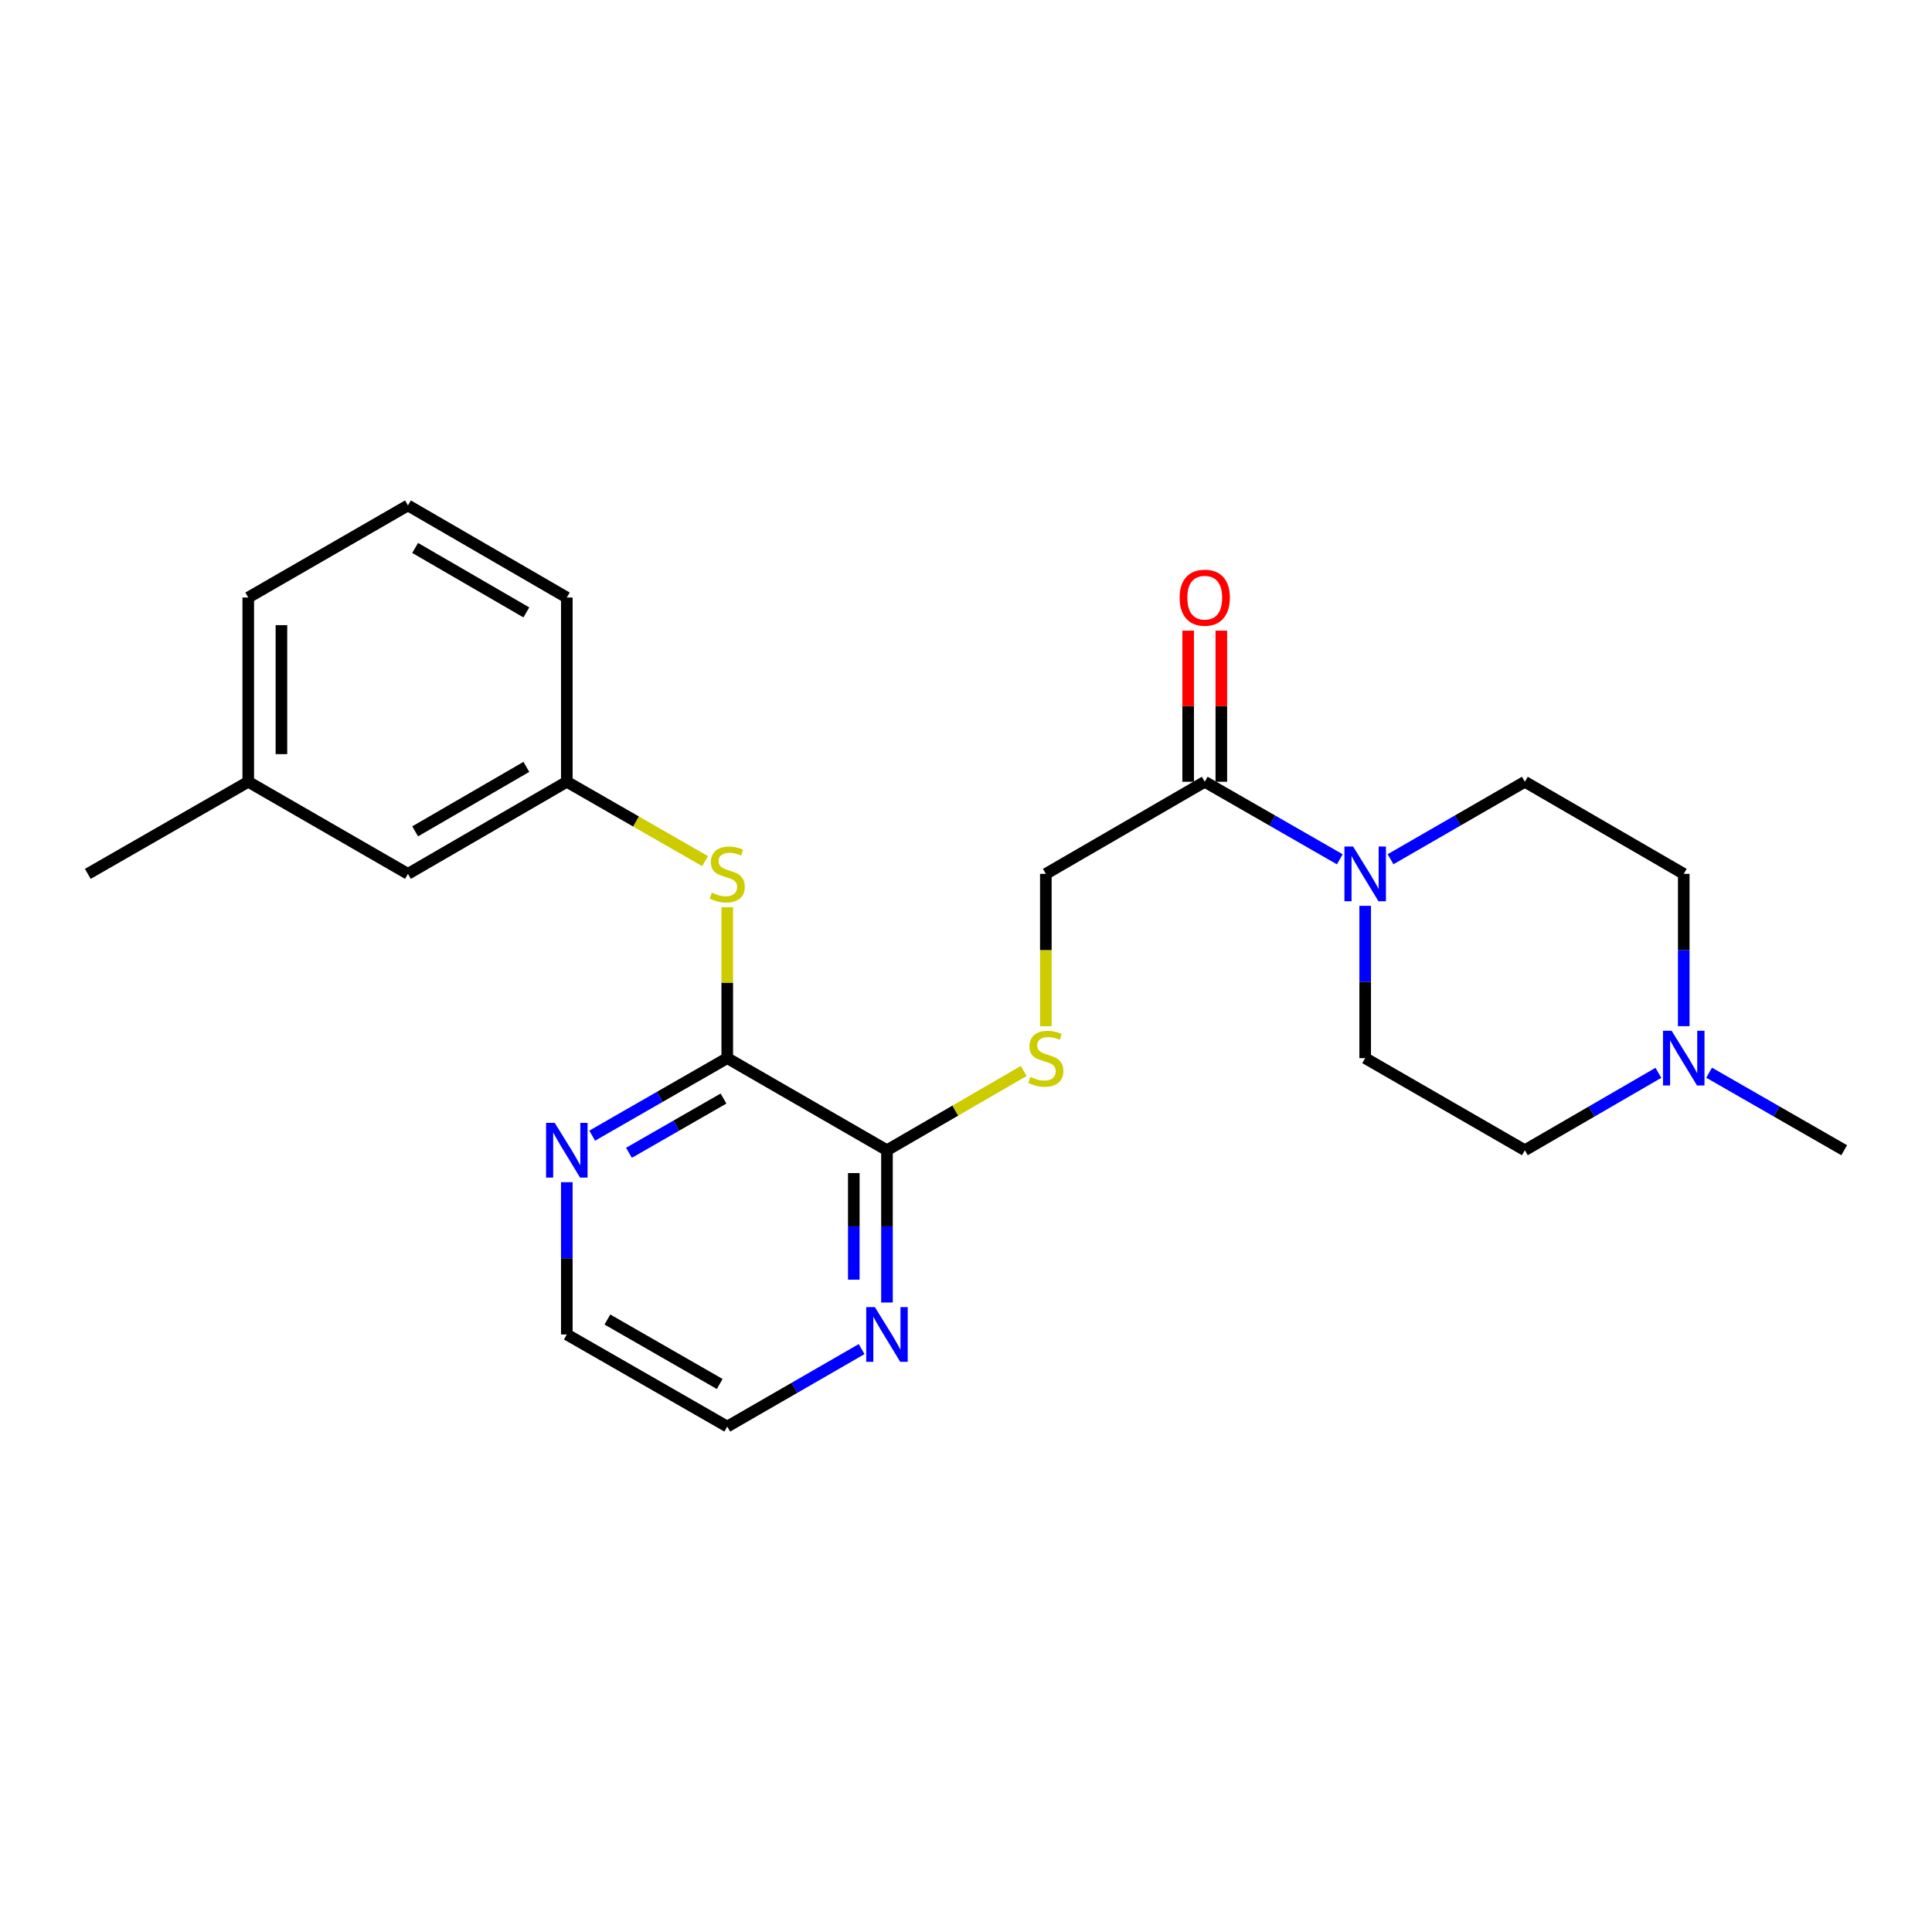 <?xml version='1.0' encoding='iso-8859-1'?>
<svg version='1.1' baseProfile='full'
              xmlns='http://www.w3.org/2000/svg'
                      xmlns:rdkit='http://www.rdkit.org/xml'
                      xmlns:xlink='http://www.w3.org/1999/xlink'
                  xml:space='preserve'
width='1000px' height='1000px' viewBox='0 0 1000 1000'>
<!-- END OF HEADER -->
<rect style='opacity:1.0;fill:#FFFFFF;stroke:none' width='1000' height='1000' x='0' y='0'> </rect>
<path class='bond-1' d='M 693.481,444.773 L 658.528,424.708' style='fill:none;fill-rule:evenodd;stroke:#0000FF;stroke-width:6px;stroke-linecap:butt;stroke-linejoin:miter;stroke-opacity:1' />
<path class='bond-1' d='M 658.528,424.708 L 623.574,404.644' style='fill:none;fill-rule:evenodd;stroke:#000000;stroke-width:6px;stroke-linecap:butt;stroke-linejoin:miter;stroke-opacity:1' />
<path class='bond-9' d='M 719.74,444.741 L 754.498,424.693' style='fill:none;fill-rule:evenodd;stroke:#0000FF;stroke-width:6px;stroke-linecap:butt;stroke-linejoin:miter;stroke-opacity:1' />
<path class='bond-9' d='M 754.498,424.693 L 789.255,404.644' style='fill:none;fill-rule:evenodd;stroke:#000000;stroke-width:6px;stroke-linecap:butt;stroke-linejoin:miter;stroke-opacity:1' />
<path class='bond-10' d='M 706.615,468.857 L 706.615,508.272' style='fill:none;fill-rule:evenodd;stroke:#0000FF;stroke-width:6px;stroke-linecap:butt;stroke-linejoin:miter;stroke-opacity:1' />
<path class='bond-10' d='M 706.615,508.272 L 706.615,547.688' style='fill:none;fill-rule:evenodd;stroke:#000000;stroke-width:6px;stroke-linecap:butt;stroke-linejoin:miter;stroke-opacity:1' />
<path class='bond-0' d='M 376.426,547.688 L 459.095,595.356' style='fill:none;fill-rule:evenodd;stroke:#000000;stroke-width:6px;stroke-linecap:butt;stroke-linejoin:miter;stroke-opacity:1' />
<path class='bond-3' d='M 376.426,547.688 L 376.426,508.632' style='fill:none;fill-rule:evenodd;stroke:#000000;stroke-width:6px;stroke-linecap:butt;stroke-linejoin:miter;stroke-opacity:1' />
<path class='bond-3' d='M 376.426,508.632 L 376.426,469.577' style='fill:none;fill-rule:evenodd;stroke:#CCCC00;stroke-width:6px;stroke-linecap:butt;stroke-linejoin:miter;stroke-opacity:1' />
<path class='bond-6' d='M 376.426,547.688 L 341.472,567.752' style='fill:none;fill-rule:evenodd;stroke:#000000;stroke-width:6px;stroke-linecap:butt;stroke-linejoin:miter;stroke-opacity:1' />
<path class='bond-6' d='M 341.472,567.752 L 306.519,587.817' style='fill:none;fill-rule:evenodd;stroke:#0000FF;stroke-width:6px;stroke-linecap:butt;stroke-linejoin:miter;stroke-opacity:1' />
<path class='bond-6' d='M 374.488,568.599 L 350.021,582.644' style='fill:none;fill-rule:evenodd;stroke:#000000;stroke-width:6px;stroke-linecap:butt;stroke-linejoin:miter;stroke-opacity:1' />
<path class='bond-6' d='M 350.021,582.644 L 325.553,596.69' style='fill:none;fill-rule:evenodd;stroke:#0000FF;stroke-width:6px;stroke-linecap:butt;stroke-linejoin:miter;stroke-opacity:1' />
<path class='bond-8' d='M 623.574,404.644 L 541.325,452.312' style='fill:none;fill-rule:evenodd;stroke:#000000;stroke-width:6px;stroke-linecap:butt;stroke-linejoin:miter;stroke-opacity:1' />
<path class='bond-12' d='M 632.16,404.644 L 632.16,365.533' style='fill:none;fill-rule:evenodd;stroke:#000000;stroke-width:6px;stroke-linecap:butt;stroke-linejoin:miter;stroke-opacity:1' />
<path class='bond-12' d='M 632.16,365.533 L 632.16,326.422' style='fill:none;fill-rule:evenodd;stroke:#FF0000;stroke-width:6px;stroke-linecap:butt;stroke-linejoin:miter;stroke-opacity:1' />
<path class='bond-12' d='M 614.989,404.644 L 614.989,365.533' style='fill:none;fill-rule:evenodd;stroke:#000000;stroke-width:6px;stroke-linecap:butt;stroke-linejoin:miter;stroke-opacity:1' />
<path class='bond-12' d='M 614.989,365.533 L 614.989,326.422' style='fill:none;fill-rule:evenodd;stroke:#FF0000;stroke-width:6px;stroke-linecap:butt;stroke-linejoin:miter;stroke-opacity:1' />
<path class='bond-2' d='M 459.095,595.356 L 494.482,574.843' style='fill:none;fill-rule:evenodd;stroke:#000000;stroke-width:6px;stroke-linecap:butt;stroke-linejoin:miter;stroke-opacity:1' />
<path class='bond-2' d='M 494.482,574.843 L 529.869,554.329' style='fill:none;fill-rule:evenodd;stroke:#CCCC00;stroke-width:6px;stroke-linecap:butt;stroke-linejoin:miter;stroke-opacity:1' />
<path class='bond-7' d='M 459.095,595.356 L 459.095,634.767' style='fill:none;fill-rule:evenodd;stroke:#000000;stroke-width:6px;stroke-linecap:butt;stroke-linejoin:miter;stroke-opacity:1' />
<path class='bond-7' d='M 459.095,634.767 L 459.095,674.178' style='fill:none;fill-rule:evenodd;stroke:#0000FF;stroke-width:6px;stroke-linecap:butt;stroke-linejoin:miter;stroke-opacity:1' />
<path class='bond-7' d='M 441.924,607.18 L 441.924,634.767' style='fill:none;fill-rule:evenodd;stroke:#000000;stroke-width:6px;stroke-linecap:butt;stroke-linejoin:miter;stroke-opacity:1' />
<path class='bond-7' d='M 441.924,634.767 L 441.924,662.355' style='fill:none;fill-rule:evenodd;stroke:#0000FF;stroke-width:6px;stroke-linecap:butt;stroke-linejoin:miter;stroke-opacity:1' />
<path class='bond-11' d='M 364.952,445.726 L 329.169,425.185' style='fill:none;fill-rule:evenodd;stroke:#CCCC00;stroke-width:6px;stroke-linecap:butt;stroke-linejoin:miter;stroke-opacity:1' />
<path class='bond-11' d='M 329.169,425.185 L 293.385,404.644' style='fill:none;fill-rule:evenodd;stroke:#000000;stroke-width:6px;stroke-linecap:butt;stroke-linejoin:miter;stroke-opacity:1' />
<path class='bond-4' d='M 541.325,531.183 L 541.325,491.748' style='fill:none;fill-rule:evenodd;stroke:#CCCC00;stroke-width:6px;stroke-linecap:butt;stroke-linejoin:miter;stroke-opacity:1' />
<path class='bond-4' d='M 541.325,491.748 L 541.325,452.312' style='fill:none;fill-rule:evenodd;stroke:#000000;stroke-width:6px;stroke-linecap:butt;stroke-linejoin:miter;stroke-opacity:1' />
<path class='bond-5' d='M 858.388,555.29 L 823.822,575.323' style='fill:none;fill-rule:evenodd;stroke:#0000FF;stroke-width:6px;stroke-linecap:butt;stroke-linejoin:miter;stroke-opacity:1' />
<path class='bond-5' d='M 823.822,575.323 L 789.255,595.356' style='fill:none;fill-rule:evenodd;stroke:#000000;stroke-width:6px;stroke-linecap:butt;stroke-linejoin:miter;stroke-opacity:1' />
<path class='bond-17' d='M 884.638,555.227 L 919.592,575.292' style='fill:none;fill-rule:evenodd;stroke:#0000FF;stroke-width:6px;stroke-linecap:butt;stroke-linejoin:miter;stroke-opacity:1' />
<path class='bond-17' d='M 919.592,575.292 L 954.545,595.356' style='fill:none;fill-rule:evenodd;stroke:#000000;stroke-width:6px;stroke-linecap:butt;stroke-linejoin:miter;stroke-opacity:1' />
<path class='bond-24' d='M 871.505,531.143 L 871.505,491.728' style='fill:none;fill-rule:evenodd;stroke:#0000FF;stroke-width:6px;stroke-linecap:butt;stroke-linejoin:miter;stroke-opacity:1' />
<path class='bond-24' d='M 871.505,491.728 L 871.505,452.312' style='fill:none;fill-rule:evenodd;stroke:#000000;stroke-width:6px;stroke-linecap:butt;stroke-linejoin:miter;stroke-opacity:1' />
<path class='bond-25' d='M 293.385,611.901 L 293.385,651.311' style='fill:none;fill-rule:evenodd;stroke:#0000FF;stroke-width:6px;stroke-linecap:butt;stroke-linejoin:miter;stroke-opacity:1' />
<path class='bond-25' d='M 293.385,651.311 L 293.385,690.722' style='fill:none;fill-rule:evenodd;stroke:#000000;stroke-width:6px;stroke-linecap:butt;stroke-linejoin:miter;stroke-opacity:1' />
<path class='bond-20' d='M 445.969,698.291 L 411.198,718.341' style='fill:none;fill-rule:evenodd;stroke:#0000FF;stroke-width:6px;stroke-linecap:butt;stroke-linejoin:miter;stroke-opacity:1' />
<path class='bond-20' d='M 411.198,718.341 L 376.426,738.391' style='fill:none;fill-rule:evenodd;stroke:#000000;stroke-width:6px;stroke-linecap:butt;stroke-linejoin:miter;stroke-opacity:1' />
<path class='bond-13' d='M 789.255,404.644 L 871.505,452.312' style='fill:none;fill-rule:evenodd;stroke:#000000;stroke-width:6px;stroke-linecap:butt;stroke-linejoin:miter;stroke-opacity:1' />
<path class='bond-14' d='M 706.615,547.688 L 789.255,595.356' style='fill:none;fill-rule:evenodd;stroke:#000000;stroke-width:6px;stroke-linecap:butt;stroke-linejoin:miter;stroke-opacity:1' />
<path class='bond-15' d='M 293.385,404.644 L 211.155,452.312' style='fill:none;fill-rule:evenodd;stroke:#000000;stroke-width:6px;stroke-linecap:butt;stroke-linejoin:miter;stroke-opacity:1' />
<path class='bond-15' d='M 272.439,396.939 L 214.878,430.307' style='fill:none;fill-rule:evenodd;stroke:#000000;stroke-width:6px;stroke-linecap:butt;stroke-linejoin:miter;stroke-opacity:1' />
<path class='bond-21' d='M 293.385,404.644 L 293.385,309.278' style='fill:none;fill-rule:evenodd;stroke:#000000;stroke-width:6px;stroke-linecap:butt;stroke-linejoin:miter;stroke-opacity:1' />
<path class='bond-16' d='M 211.155,452.312 L 128.495,404.644' style='fill:none;fill-rule:evenodd;stroke:#000000;stroke-width:6px;stroke-linecap:butt;stroke-linejoin:miter;stroke-opacity:1' />
<path class='bond-23' d='M 128.495,404.644 L 45.455,452.312' style='fill:none;fill-rule:evenodd;stroke:#000000;stroke-width:6px;stroke-linecap:butt;stroke-linejoin:miter;stroke-opacity:1' />
<path class='bond-26' d='M 128.495,404.644 L 128.495,309.278' style='fill:none;fill-rule:evenodd;stroke:#000000;stroke-width:6px;stroke-linecap:butt;stroke-linejoin:miter;stroke-opacity:1' />
<path class='bond-26' d='M 145.667,390.339 L 145.667,323.583' style='fill:none;fill-rule:evenodd;stroke:#000000;stroke-width:6px;stroke-linecap:butt;stroke-linejoin:miter;stroke-opacity:1' />
<path class='bond-18' d='M 211.155,261.609 L 293.385,309.278' style='fill:none;fill-rule:evenodd;stroke:#000000;stroke-width:6px;stroke-linecap:butt;stroke-linejoin:miter;stroke-opacity:1' />
<path class='bond-18' d='M 214.878,283.615 L 272.439,316.983' style='fill:none;fill-rule:evenodd;stroke:#000000;stroke-width:6px;stroke-linecap:butt;stroke-linejoin:miter;stroke-opacity:1' />
<path class='bond-22' d='M 211.155,261.609 L 128.495,309.278' style='fill:none;fill-rule:evenodd;stroke:#000000;stroke-width:6px;stroke-linecap:butt;stroke-linejoin:miter;stroke-opacity:1' />
<path class='bond-19' d='M 293.385,690.722 L 376.426,738.391' style='fill:none;fill-rule:evenodd;stroke:#000000;stroke-width:6px;stroke-linecap:butt;stroke-linejoin:miter;stroke-opacity:1' />
<path class='bond-19' d='M 314.39,682.981 L 372.518,716.349' style='fill:none;fill-rule:evenodd;stroke:#000000;stroke-width:6px;stroke-linecap:butt;stroke-linejoin:miter;stroke-opacity:1' />
<path  class='atom-0' d='M 700.355 438.152
L 709.635 453.152
Q 710.555 454.632, 712.035 457.312
Q 713.515 459.992, 713.595 460.152
L 713.595 438.152
L 717.355 438.152
L 717.355 466.472
L 713.475 466.472
L 703.515 450.072
Q 702.355 448.152, 701.115 445.952
Q 699.915 443.752, 699.555 443.072
L 699.555 466.472
L 695.875 466.472
L 695.875 438.152
L 700.355 438.152
' fill='#0000FF'/>
<path  class='atom-4' d='M 368.426 462.032
Q 368.746 462.152, 370.066 462.712
Q 371.386 463.272, 372.826 463.632
Q 374.306 463.952, 375.746 463.952
Q 378.426 463.952, 379.986 462.672
Q 381.546 461.352, 381.546 459.072
Q 381.546 457.512, 380.746 456.552
Q 379.986 455.592, 378.786 455.072
Q 377.586 454.552, 375.586 453.952
Q 373.066 453.192, 371.546 452.472
Q 370.066 451.752, 368.986 450.232
Q 367.946 448.712, 367.946 446.152
Q 367.946 442.592, 370.346 440.392
Q 372.786 438.192, 377.586 438.192
Q 380.866 438.192, 384.586 439.752
L 383.666 442.832
Q 380.266 441.432, 377.706 441.432
Q 374.946 441.432, 373.426 442.592
Q 371.906 443.712, 371.946 445.672
Q 371.946 447.192, 372.706 448.112
Q 373.506 449.032, 374.626 449.552
Q 375.786 450.072, 377.706 450.672
Q 380.266 451.472, 381.786 452.272
Q 383.306 453.072, 384.386 454.712
Q 385.506 456.312, 385.506 459.072
Q 385.506 462.992, 382.866 465.112
Q 380.266 467.192, 375.906 467.192
Q 373.386 467.192, 371.466 466.632
Q 369.586 466.112, 367.346 465.192
L 368.426 462.032
' fill='#CCCC00'/>
<path  class='atom-5' d='M 533.325 557.408
Q 533.645 557.528, 534.965 558.088
Q 536.285 558.648, 537.725 559.008
Q 539.205 559.328, 540.645 559.328
Q 543.325 559.328, 544.885 558.048
Q 546.445 556.728, 546.445 554.448
Q 546.445 552.888, 545.645 551.928
Q 544.885 550.968, 543.685 550.448
Q 542.485 549.928, 540.485 549.328
Q 537.965 548.568, 536.445 547.848
Q 534.965 547.128, 533.885 545.608
Q 532.845 544.088, 532.845 541.528
Q 532.845 537.968, 535.245 535.768
Q 537.685 533.568, 542.485 533.568
Q 545.765 533.568, 549.485 535.128
L 548.565 538.208
Q 545.165 536.808, 542.605 536.808
Q 539.845 536.808, 538.325 537.968
Q 536.805 539.088, 536.845 541.048
Q 536.845 542.568, 537.605 543.488
Q 538.405 544.408, 539.525 544.928
Q 540.685 545.448, 542.605 546.048
Q 545.165 546.848, 546.685 547.648
Q 548.205 548.448, 549.285 550.088
Q 550.405 551.688, 550.405 554.448
Q 550.405 558.368, 547.765 560.488
Q 545.165 562.568, 540.805 562.568
Q 538.285 562.568, 536.365 562.008
Q 534.485 561.488, 532.245 560.568
L 533.325 557.408
' fill='#CCCC00'/>
<path  class='atom-6' d='M 865.245 533.528
L 874.525 548.528
Q 875.445 550.008, 876.925 552.688
Q 878.405 555.368, 878.485 555.528
L 878.485 533.528
L 882.245 533.528
L 882.245 561.848
L 878.365 561.848
L 868.405 545.448
Q 867.245 543.528, 866.005 541.328
Q 864.805 539.128, 864.445 538.448
L 864.445 561.848
L 860.765 561.848
L 860.765 533.528
L 865.245 533.528
' fill='#0000FF'/>
<path  class='atom-7' d='M 287.125 581.196
L 296.405 596.196
Q 297.325 597.676, 298.805 600.356
Q 300.285 603.036, 300.365 603.196
L 300.365 581.196
L 304.125 581.196
L 304.125 609.516
L 300.245 609.516
L 290.285 593.116
Q 289.125 591.196, 287.885 588.996
Q 286.685 586.796, 286.325 586.116
L 286.325 609.516
L 282.645 609.516
L 282.645 581.196
L 287.125 581.196
' fill='#0000FF'/>
<path  class='atom-8' d='M 452.835 676.562
L 462.115 691.562
Q 463.035 693.042, 464.515 695.722
Q 465.995 698.402, 466.075 698.562
L 466.075 676.562
L 469.835 676.562
L 469.835 704.882
L 465.955 704.882
L 455.995 688.482
Q 454.835 686.562, 453.595 684.362
Q 452.395 682.162, 452.035 681.482
L 452.035 704.882
L 448.355 704.882
L 448.355 676.562
L 452.835 676.562
' fill='#0000FF'/>
<path  class='atom-13' d='M 610.574 309.358
Q 610.574 302.558, 613.934 298.758
Q 617.294 294.958, 623.574 294.958
Q 629.854 294.958, 633.214 298.758
Q 636.574 302.558, 636.574 309.358
Q 636.574 316.238, 633.174 320.158
Q 629.774 324.038, 623.574 324.038
Q 617.334 324.038, 613.934 320.158
Q 610.574 316.278, 610.574 309.358
M 623.574 320.838
Q 627.894 320.838, 630.214 317.958
Q 632.574 315.038, 632.574 309.358
Q 632.574 303.798, 630.214 300.998
Q 627.894 298.158, 623.574 298.158
Q 619.254 298.158, 616.894 300.958
Q 614.574 303.758, 614.574 309.358
Q 614.574 315.078, 616.894 317.958
Q 619.254 320.838, 623.574 320.838
' fill='#FF0000'/>
</svg>
